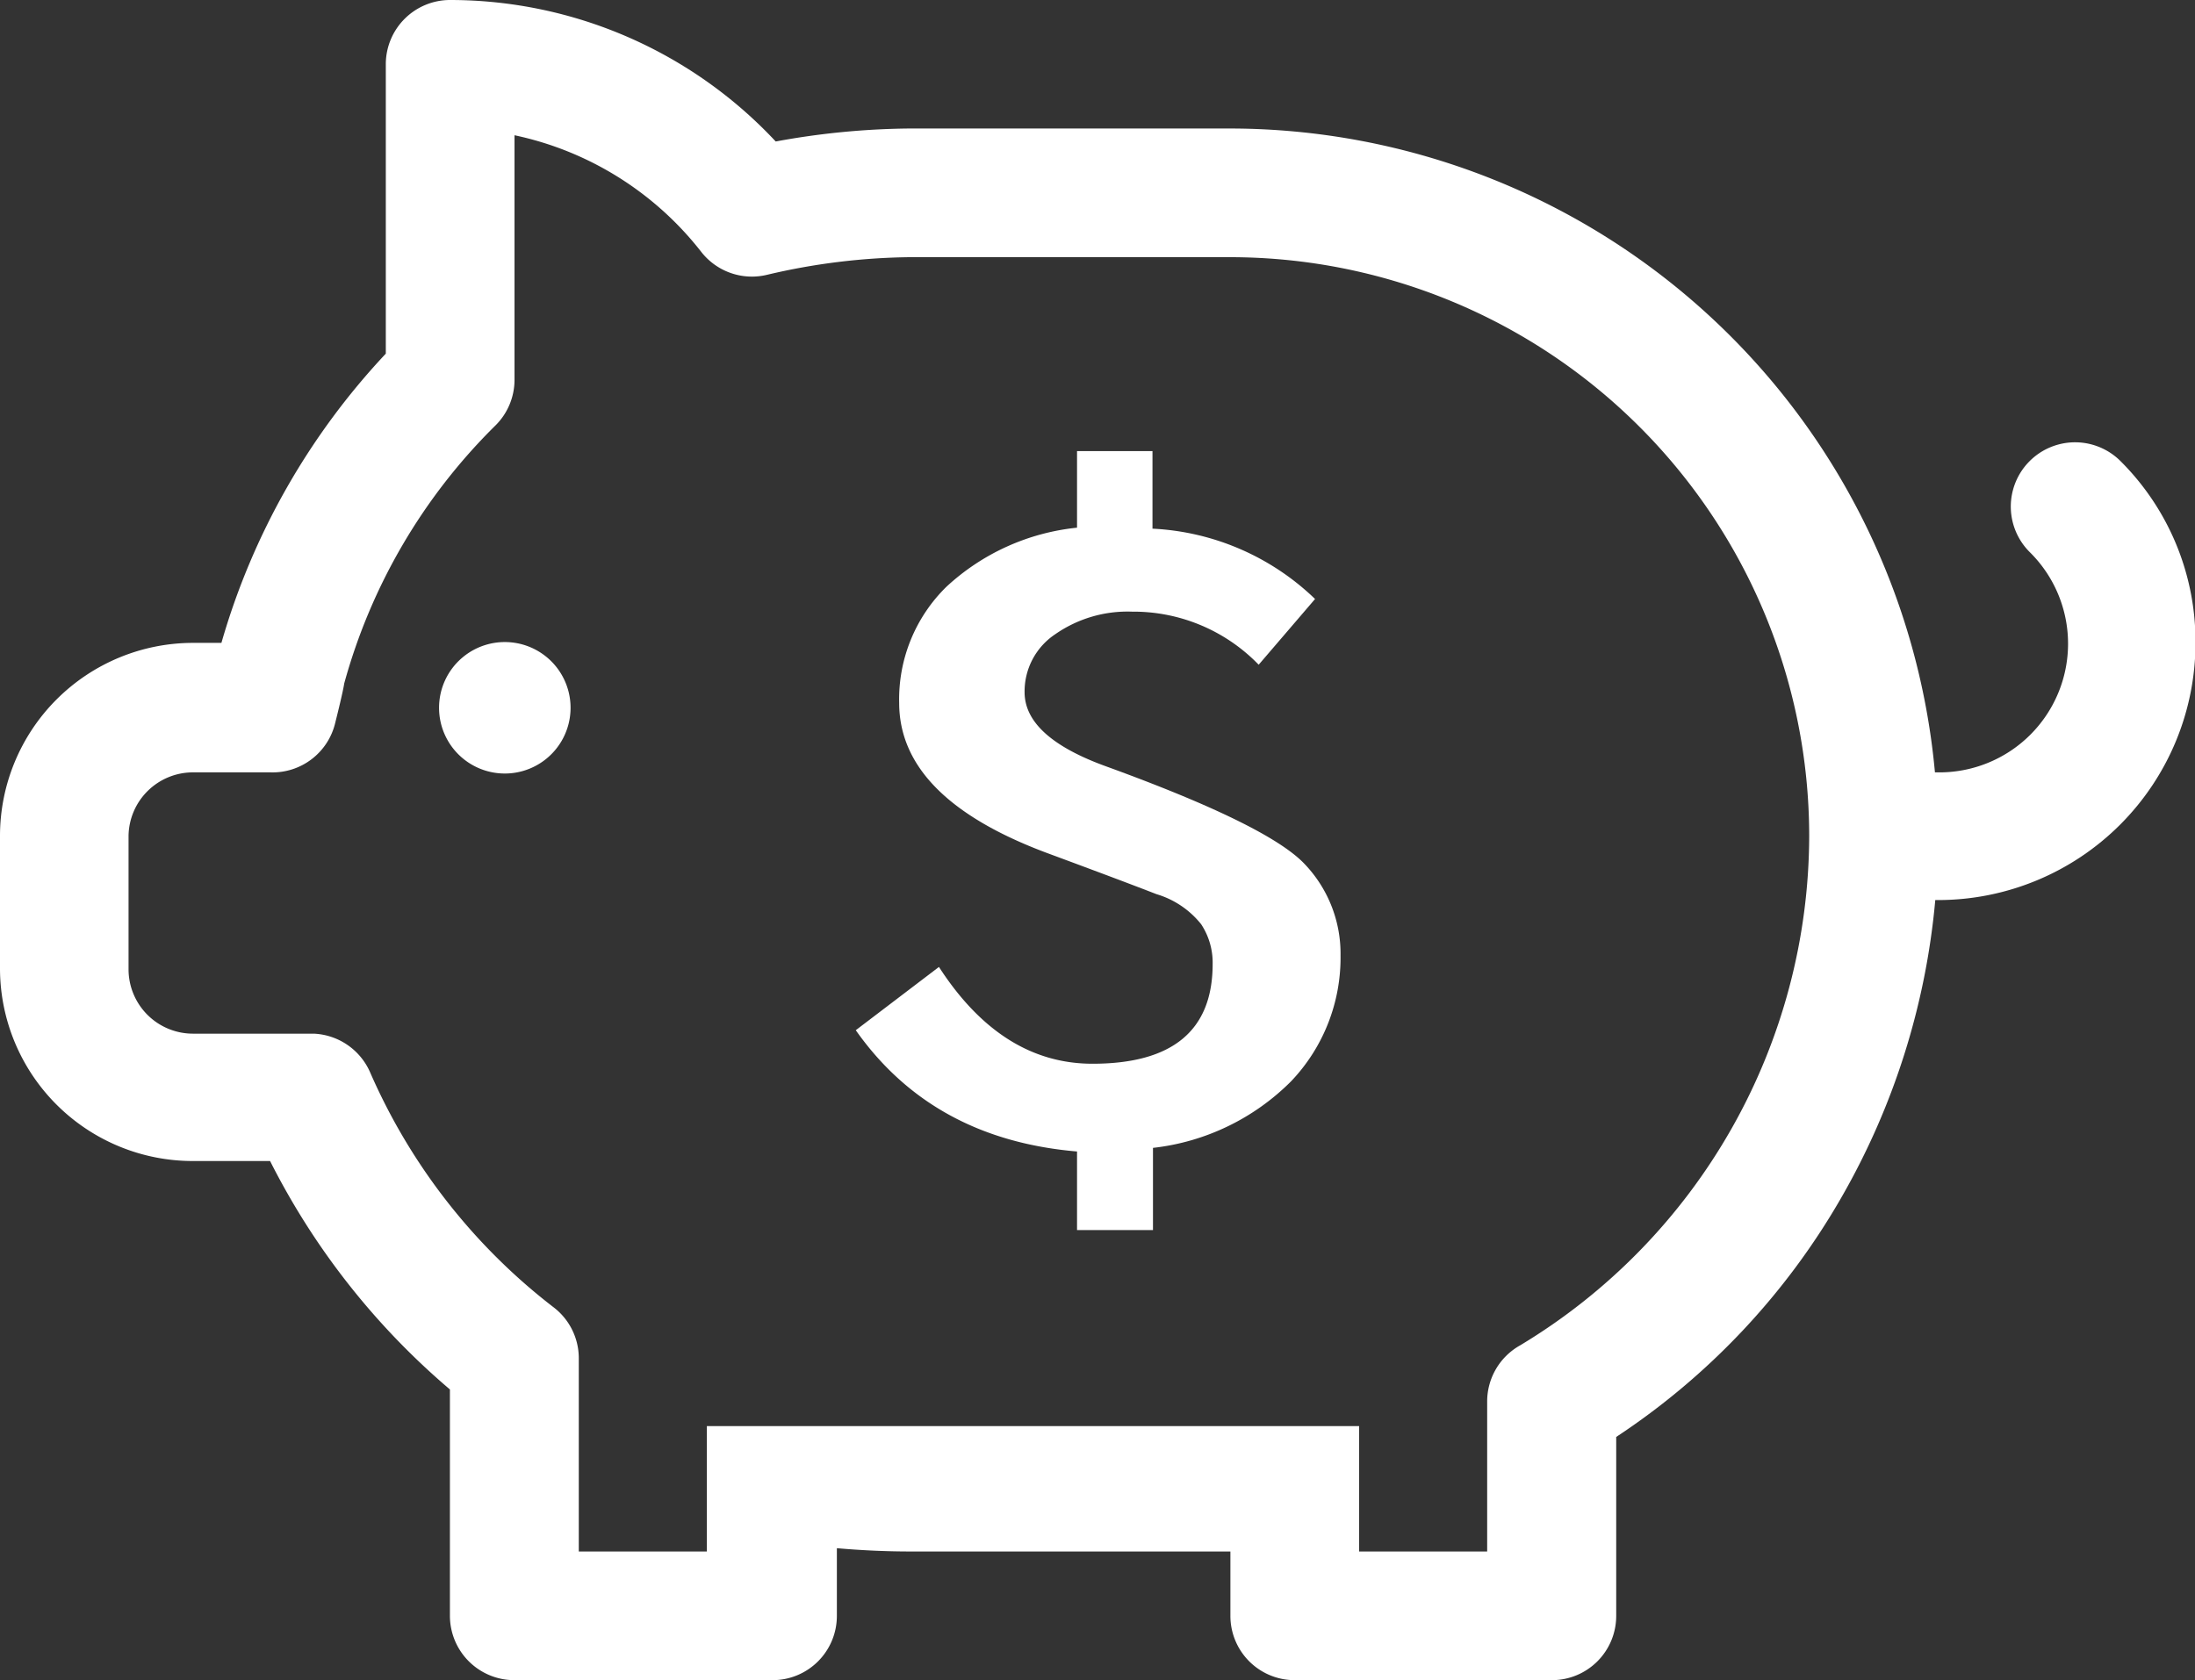 <svg xmlns="http://www.w3.org/2000/svg" viewBox="0 0 133.53 102.24"><rect x="0" y="0" width="133.53" height="102.24" fill="#333333" stroke="none"/><defs><style>.cls-1{fill:#fff;}</style></defs><g id="圖層_2" data-name="圖層 2"><g id="Layer_1" data-name="Layer 1"><path class="cls-1" d="M31.34,39.12a4,4,0,1,0,0,7.9,4,4,0,0,0,0-7.9Z"/><path class="cls-1" d="M129,28.06a3.91,3.91,0,0,0-5.53,5.53A7.83,7.83,0,0,1,117.89,47h-.18A43.1,43.1,0,0,0,74.85,7.82H55.29a46.88,46.88,0,0,0-8.1.79A27.11,27.11,0,0,0,27.38,0a3.91,3.91,0,0,0-3.91,3.91V21.52a43.06,43.06,0,0,0-10,17.6H11.74A11.75,11.75,0,0,0,0,50.86v8.08A11.73,11.73,0,0,0,11.74,70.65h4.69A44.57,44.57,0,0,0,27.37,84.55c0,5.19,0,13.68,0,13.77a3.92,3.92,0,0,0,3.92,3.92H47a3.91,3.91,0,0,0,3.91-3.92V94.21c1.48.13,3,.2,4.43.2H74.85v3.91a3.91,3.91,0,0,0,3.91,3.92H94.41a3.91,3.91,0,0,0,3.91-3.92s0-5.14,0-10.88A43.2,43.2,0,0,0,112,72.9a44.25,44.25,0,0,0,5.73-18.13h.19a15.66,15.66,0,0,0,15.64-15.65A15.5,15.5,0,0,0,129,28.06ZM92.47,81.87a3.91,3.91,0,0,0-2,3.38c0,3.37,0,6.7,0,9.16H82.68V86.78H43v7.63H35.21c0-3.63,0-8.89,0-11.77a3.9,3.9,0,0,0-1.56-3.11A36.38,36.38,0,0,1,22.51,65.24a3.93,3.93,0,0,0-3.42-2.34c-1,0-6.31,0-7.35,0a3.92,3.92,0,0,1-3.92-3.91V50.86A3.92,3.92,0,0,1,11.74,47h4.71a3.92,3.92,0,0,0,3.94-3c.16-.64.48-1.94.55-2.41A35.12,35.12,0,0,1,30.13,25.9a3.91,3.91,0,0,0,1.17-2.79V8.23a19.55,19.55,0,0,1,11.37,7.11,3.91,3.91,0,0,0,4,1.38,39.4,39.4,0,0,1,8.65-1.07H74.85a35.24,35.24,0,0,1,35.21,35.21A36.27,36.27,0,0,1,92.47,81.87Z"/><path class="cls-1" d="M65.52,70.07q-8.79-.75-13.46-7.38l5.06-3.85q3.81,5.89,9.34,5.89,7.31,0,7.31-6.07a4.24,4.24,0,0,0-.7-2.42,5.47,5.47,0,0,0-2.72-1.83q-2-.78-6.7-2.52-8.94-3.35-8.95-9.11a9.58,9.58,0,0,1,2.88-7.08,13.75,13.75,0,0,1,7.94-3.59V27.45h4.59v4.72A15.31,15.31,0,0,1,80,36.45l-3.43,4a10.6,10.6,0,0,0-7.7-3.23,7.69,7.69,0,0,0-4.67,1.37,4.18,4.18,0,0,0-1.87,3.53q0,2.73,5,4.53,9.73,3.54,12,5.89a7.9,7.9,0,0,1,2.22,5.59,10.9,10.9,0,0,1-3,7.66,14.07,14.07,0,0,1-8.41,4.06v5H65.52Z"/></g></g></svg>